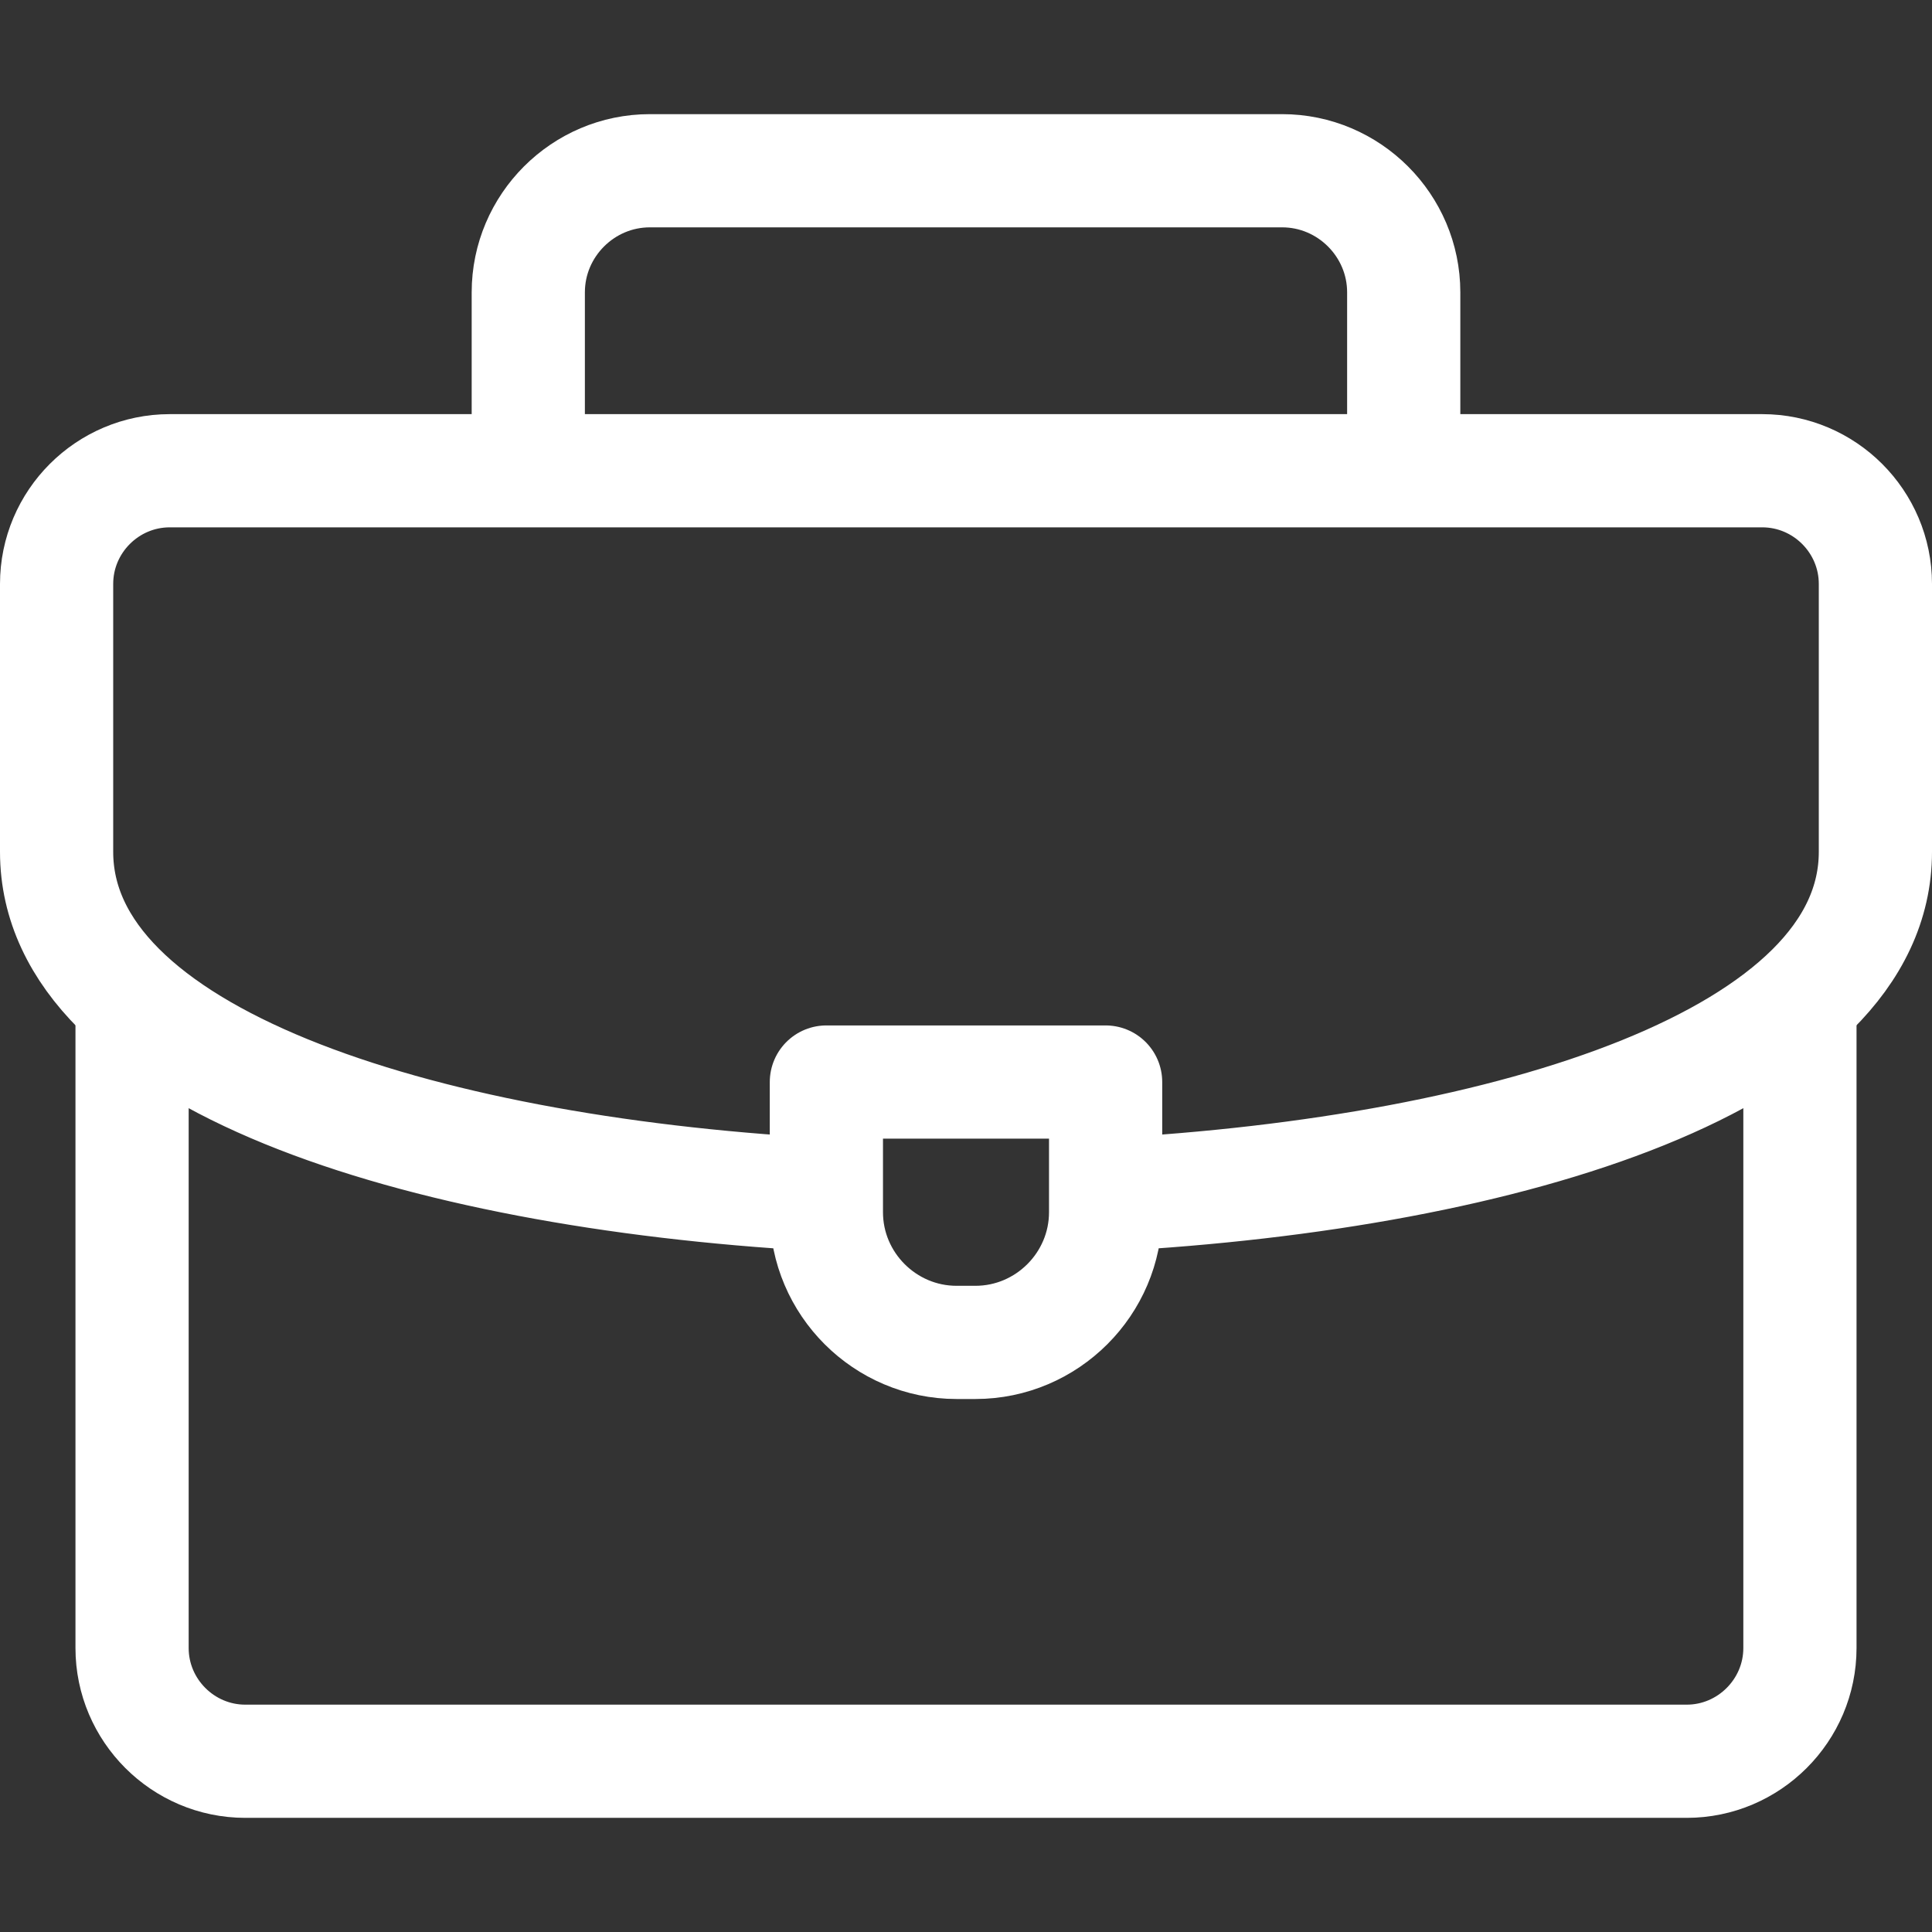 <svg xmlns="http://www.w3.org/2000/svg" version="1.1"
    xmlns:xlink="http://www.w3.org/1999/xlink" width="512" height="512" x="0" y="0" viewBox="0 0 512 512" style="enable-background:new 0 0 512 512" xml:space="preserve" class="">
    <rect x="0" y="0" width="512" height="512" fill="#333333" stroke="none"/>
    <g>
        <path d="M140 122V77.472c0-17.722 14.5-32.222 32.222-32.222h167.556c17.723 0 32.222 14.5 32.222 32.222V122M477 266v170.75c0 16.497-13.503 30-30 30H65c-16.497 0-30-13.5-30-30V267" style="fill-rule:evenodd;clip-rule:evenodd;stroke-width:30;stroke-linecap:round;stroke-linejoin:round;stroke-miterlimit:22.926;" fill-rule="evenodd" clip-rule="evenodd" fill="none" stroke="#ffffff" stroke-width="30" stroke-linecap="round" stroke-linejoin="round" stroke-miterlimit="22.926" data-original="#000000" opacity="1" class=""></path>
        <path d="M216 316.5c-105.789-6.049-201-36.3-201-90.753V154.75c0-16.523 13.476-30 30-30h422c16.523 0 30 13.478 30 30v70.997c0 54.794-96.414 85.082-203 90.864" style="fill-rule:evenodd;clip-rule:evenodd;stroke-width:30;stroke-linecap:round;stroke-linejoin:round;stroke-miterlimit:22.926;" fill-rule="evenodd" clip-rule="evenodd" fill="none" stroke="#ffffff" stroke-width="30" stroke-linecap="round" stroke-linejoin="round" stroke-miterlimit="22.926" data-original="#000000" opacity="1" class=""></path>
        <path d="M219 286.75h74v34.5c0 18.975-15.525 34.5-34.5 34.5h-5c-18.975 0-34.5-15.525-34.5-34.5v-34.5z" style="fill-rule:evenodd;clip-rule:evenodd;stroke-width:30;stroke-linecap:round;stroke-linejoin:round;stroke-miterlimit:22.926;" fill-rule="evenodd" clip-rule="evenodd" fill="none" stroke="#ffffff" stroke-width="30" stroke-linecap="round" stroke-linejoin="round" stroke-miterlimit="22.926" data-original="#000000" opacity="1" class=""></path>
    </g>
</svg>